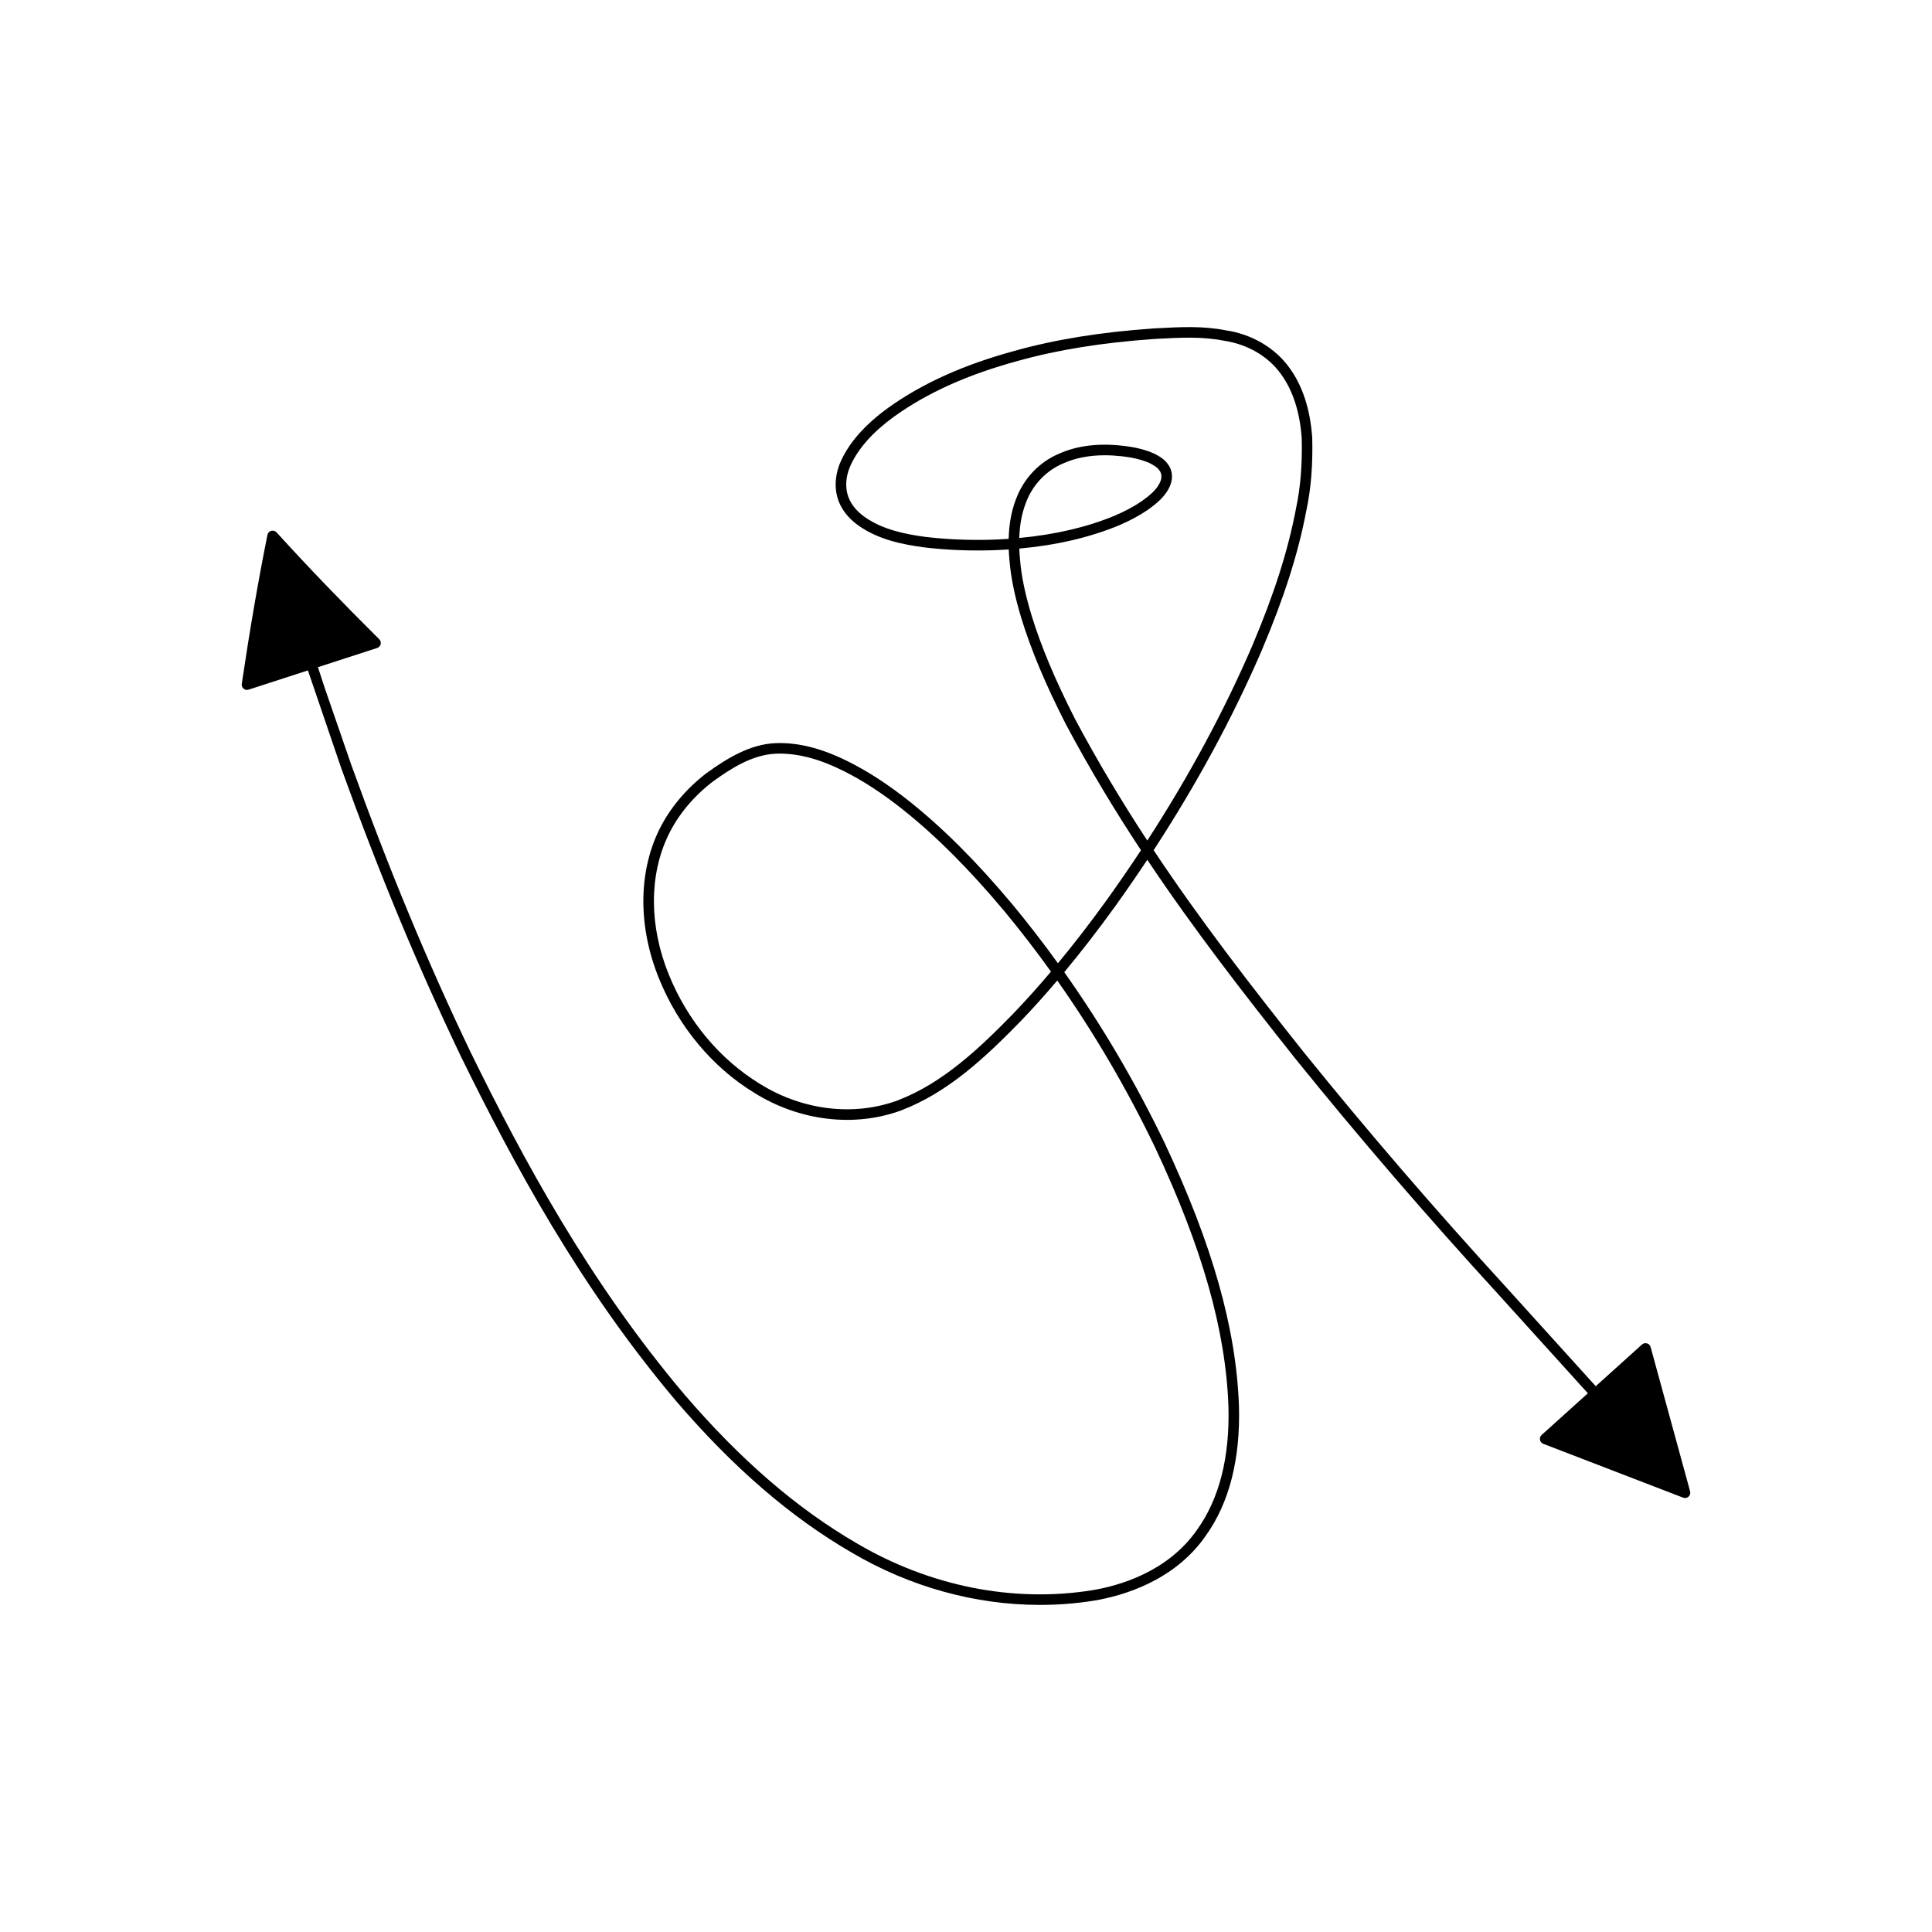 <?xml version="1.0" encoding="UTF-8"?>
<!-- Uploaded to: SVG Repo, www.svgrepo.com, Generator: SVG Repo Mixer Tools -->
<svg fill="#000000" width="800px" height="800px" version="1.1" viewBox="144 144 512 512" xmlns="http://www.w3.org/2000/svg">
 <path d="m581.43 500.98c-0.133-0.469-0.492-0.836-0.957-0.973-0.469-0.129-0.969-0.02-1.328 0.305l-12.258 11.047-23.539-26.012c-19.102-20.859-36.754-41.352-53.949-62.637-13.727-17.293-27.16-34.574-39.676-53.402 11.445-17.547 21.062-35.324 28.684-53.027 5.898-13.914 9.645-25.656 11.773-36.914 1.246-5.785 1.762-12.113 1.574-19.422-0.547-7.57-2.602-13.805-6.086-18.531-3.773-5.238-9.906-8.84-16.754-9.863-6.019-1.215-12.156-0.895-18.102-0.57l-0.996 0.051c-14.027 0.969-26.102 2.914-36.91 5.941-13.559 3.691-24.547 8.648-33.609 15.16-5.977 4.356-10.016 8.875-12.344 13.812-1.504 3.199-1.891 6.637-1.094 9.66 0.754 2.953 2.809 5.715 5.785 7.769 5.258 3.676 11.656 4.938 17.238 5.684 5.609 0.668 11.512 0.941 17.625 0.781 1.629-0.051 3.234-0.125 4.82-0.23 0.031 0.914 0.098 1.859 0.188 2.824 0.383 4.656 1.387 9.562 3.164 15.441 2.617 8.504 6.348 17.383 11.738 27.969 6.297 11.84 12.984 22.91 19.953 33.477-2.898 4.394-5.91 8.773-9.031 13.133-4.383 6.066-8.688 11.648-12.973 16.828-3.875-5.371-7.914-10.59-12.109-15.66-9.539-11.355-18.16-19.984-27.137-27.164-5.703-4.531-11.043-8.012-16.324-10.637-6.926-3.481-13.168-5.086-19.203-4.883-6.812 0.277-12.812 3.957-18.312 7.914-5.547 4.234-9.953 9.543-12.738 15.352-5.43 11.348-5.394 25.602 0.094 39.109 5.156 12.75 14.137 23.516 25.266 30.305 11.988 7.496 26.547 9.223 38.957 4.637 12.574-4.801 22.555-14.344 31.719-23.719 3.219-3.371 6.418-6.918 9.609-10.684 9.758 13.859 18.438 28.672 25.922 44.238 12.539 26.664 18.719 48.484 19.441 68.66 0.367 13.43-2.41 24.391-8.262 32.586-7.832 11.32-20.855 14.953-27.918 16.109-20.898 3.328-42.984-1.078-62.195-12.379-15.918-9.219-30.918-22.164-45.855-39.574-25.453-30.152-42.871-62.684-56.543-90.516-11.48-23.965-21.551-48.207-31.68-76.27l-7.035-20.375-1.805-5.516 15.691-5.086c0.465-0.148 0.816-0.531 0.93-1.008s-0.027-0.977-0.379-1.316c-10.027-9.953-18.926-19.215-27.215-28.324-0.352-0.387-0.906-0.539-1.406-0.406-0.508 0.141-0.898 0.555-1 1.07-2.445 12.176-4.668 25.086-6.805 39.484-0.07 0.477 0.109 0.961 0.48 1.273 0.25 0.215 0.574 0.332 0.902 0.332 0.141 0 0.289-0.023 0.434-0.066l15.715-5.094 8.852 25.965c10.172 28.172 20.277 52.496 31.801 76.559 13.758 27.996 31.273 60.715 56.93 91.105 15.148 17.664 30.391 30.809 46.574 40.18 15.461 9.094 32.746 13.84 49.852 13.84 4.762 0 9.512-0.367 14.195-1.113 7.504-1.23 21.359-5.113 29.766-17.266 6.199-8.688 9.145-20.219 8.77-34.281-0.738-20.578-7.004-42.742-19.707-69.773-7.664-15.941-16.57-31.09-26.59-45.25 4.484-5.391 8.977-11.207 13.559-17.547 2.914-4.066 5.723-8.145 8.441-12.238 12.387 18.531 25.629 35.566 39.164 52.613 17.242 21.344 34.934 41.875 54.066 62.773l23.527 26-12.25 11.043c-0.367 0.324-0.531 0.816-0.441 1.293 0.086 0.477 0.422 0.879 0.875 1.051l37.055 14.27c0.164 0.062 0.332 0.094 0.504 0.094 0.34 0 0.68-0.125 0.941-0.359 0.387-0.355 0.547-0.898 0.41-1.406zm-168.86-88.398c-8.934 9.141-18.664 18.449-30.691 23.043-11.602 4.281-25.234 2.648-36.5-4.398-10.637-6.484-19.211-16.777-24.145-28.977-5.191-12.777-5.254-26.211-0.16-36.848 2.59-5.41 6.707-10.367 11.875-14.309 4.766-3.426 10.387-7.106 16.75-7.363 0.301-0.012 0.598-0.016 0.891-0.016 5.246 0 10.809 1.512 16.965 4.602 5.106 2.539 10.289 5.918 15.832 10.324 8.824 7.059 17.32 15.566 26.73 26.766 4.301 5.199 8.441 10.562 12.402 16.086-3.312 3.918-6.621 7.606-9.949 11.09zm35.473-45.824c-6.68-10.191-13.094-20.848-19.141-32.211-5.301-10.418-8.973-19.156-11.539-27.496-1.715-5.676-2.691-10.398-3.055-14.867-0.086-0.961-0.148-1.895-0.18-2.801 9.812-0.891 18.648-2.945 26.34-6.125 2.941-1.258 5.445-2.598 7.68-4.121 2.461-1.773 4.949-3.754 6.039-6.703 0.688-1.773 0.469-3.793-0.531-5.215-0.98-1.543-2.586-2.387-3.848-3.039-2.352-1.043-5.102-1.715-8.379-2.059-6.359-0.711-11.977-0.012-16.672 2.07-5.293 2.195-9.484 6.606-11.508 12.086-1.203 3.109-1.848 6.586-1.941 10.523-1.598 0.109-3.219 0.188-4.871 0.238-5.981 0.148-11.742-0.109-17.199-0.758-5.227-0.703-11.211-1.871-15.988-5.207-2.422-1.676-4.082-3.863-4.676-6.176-0.633-2.398-0.305-5.156 0.926-7.762 2.121-4.5 5.867-8.668 11.445-12.734 8.781-6.305 19.477-11.125 32.711-14.73 10.633-2.977 22.527-4.887 36.344-5.844l0.969-0.051c5.75-0.312 11.715-0.629 17.465 0.531 6.176 0.926 11.633 4.109 14.98 8.754 3.176 4.305 5.047 10.055 5.555 17.02 0.176 7.016-0.324 13.133-1.523 18.73-2.098 11.09-5.789 22.648-11.605 36.371-7.414 17.211-16.727 34.496-27.797 51.574zm-33.926-80.184c0.109-3.492 0.688-6.566 1.75-9.309 1.762-4.769 5.391-8.59 9.992-10.5 3.176-1.406 6.828-2.113 10.902-2.113 1.406 0 2.859 0.082 4.363 0.25 3 0.312 5.473 0.914 7.473 1.797 1.203 0.625 2.164 1.176 2.738 2.074 0.504 0.719 0.598 1.734 0.234 2.668-0.824 2.234-2.863 3.84-5.031 5.402-2.051 1.398-4.402 2.652-7.16 3.832-7.356 3.047-15.832 5.019-25.262 5.898z"/>
</svg>